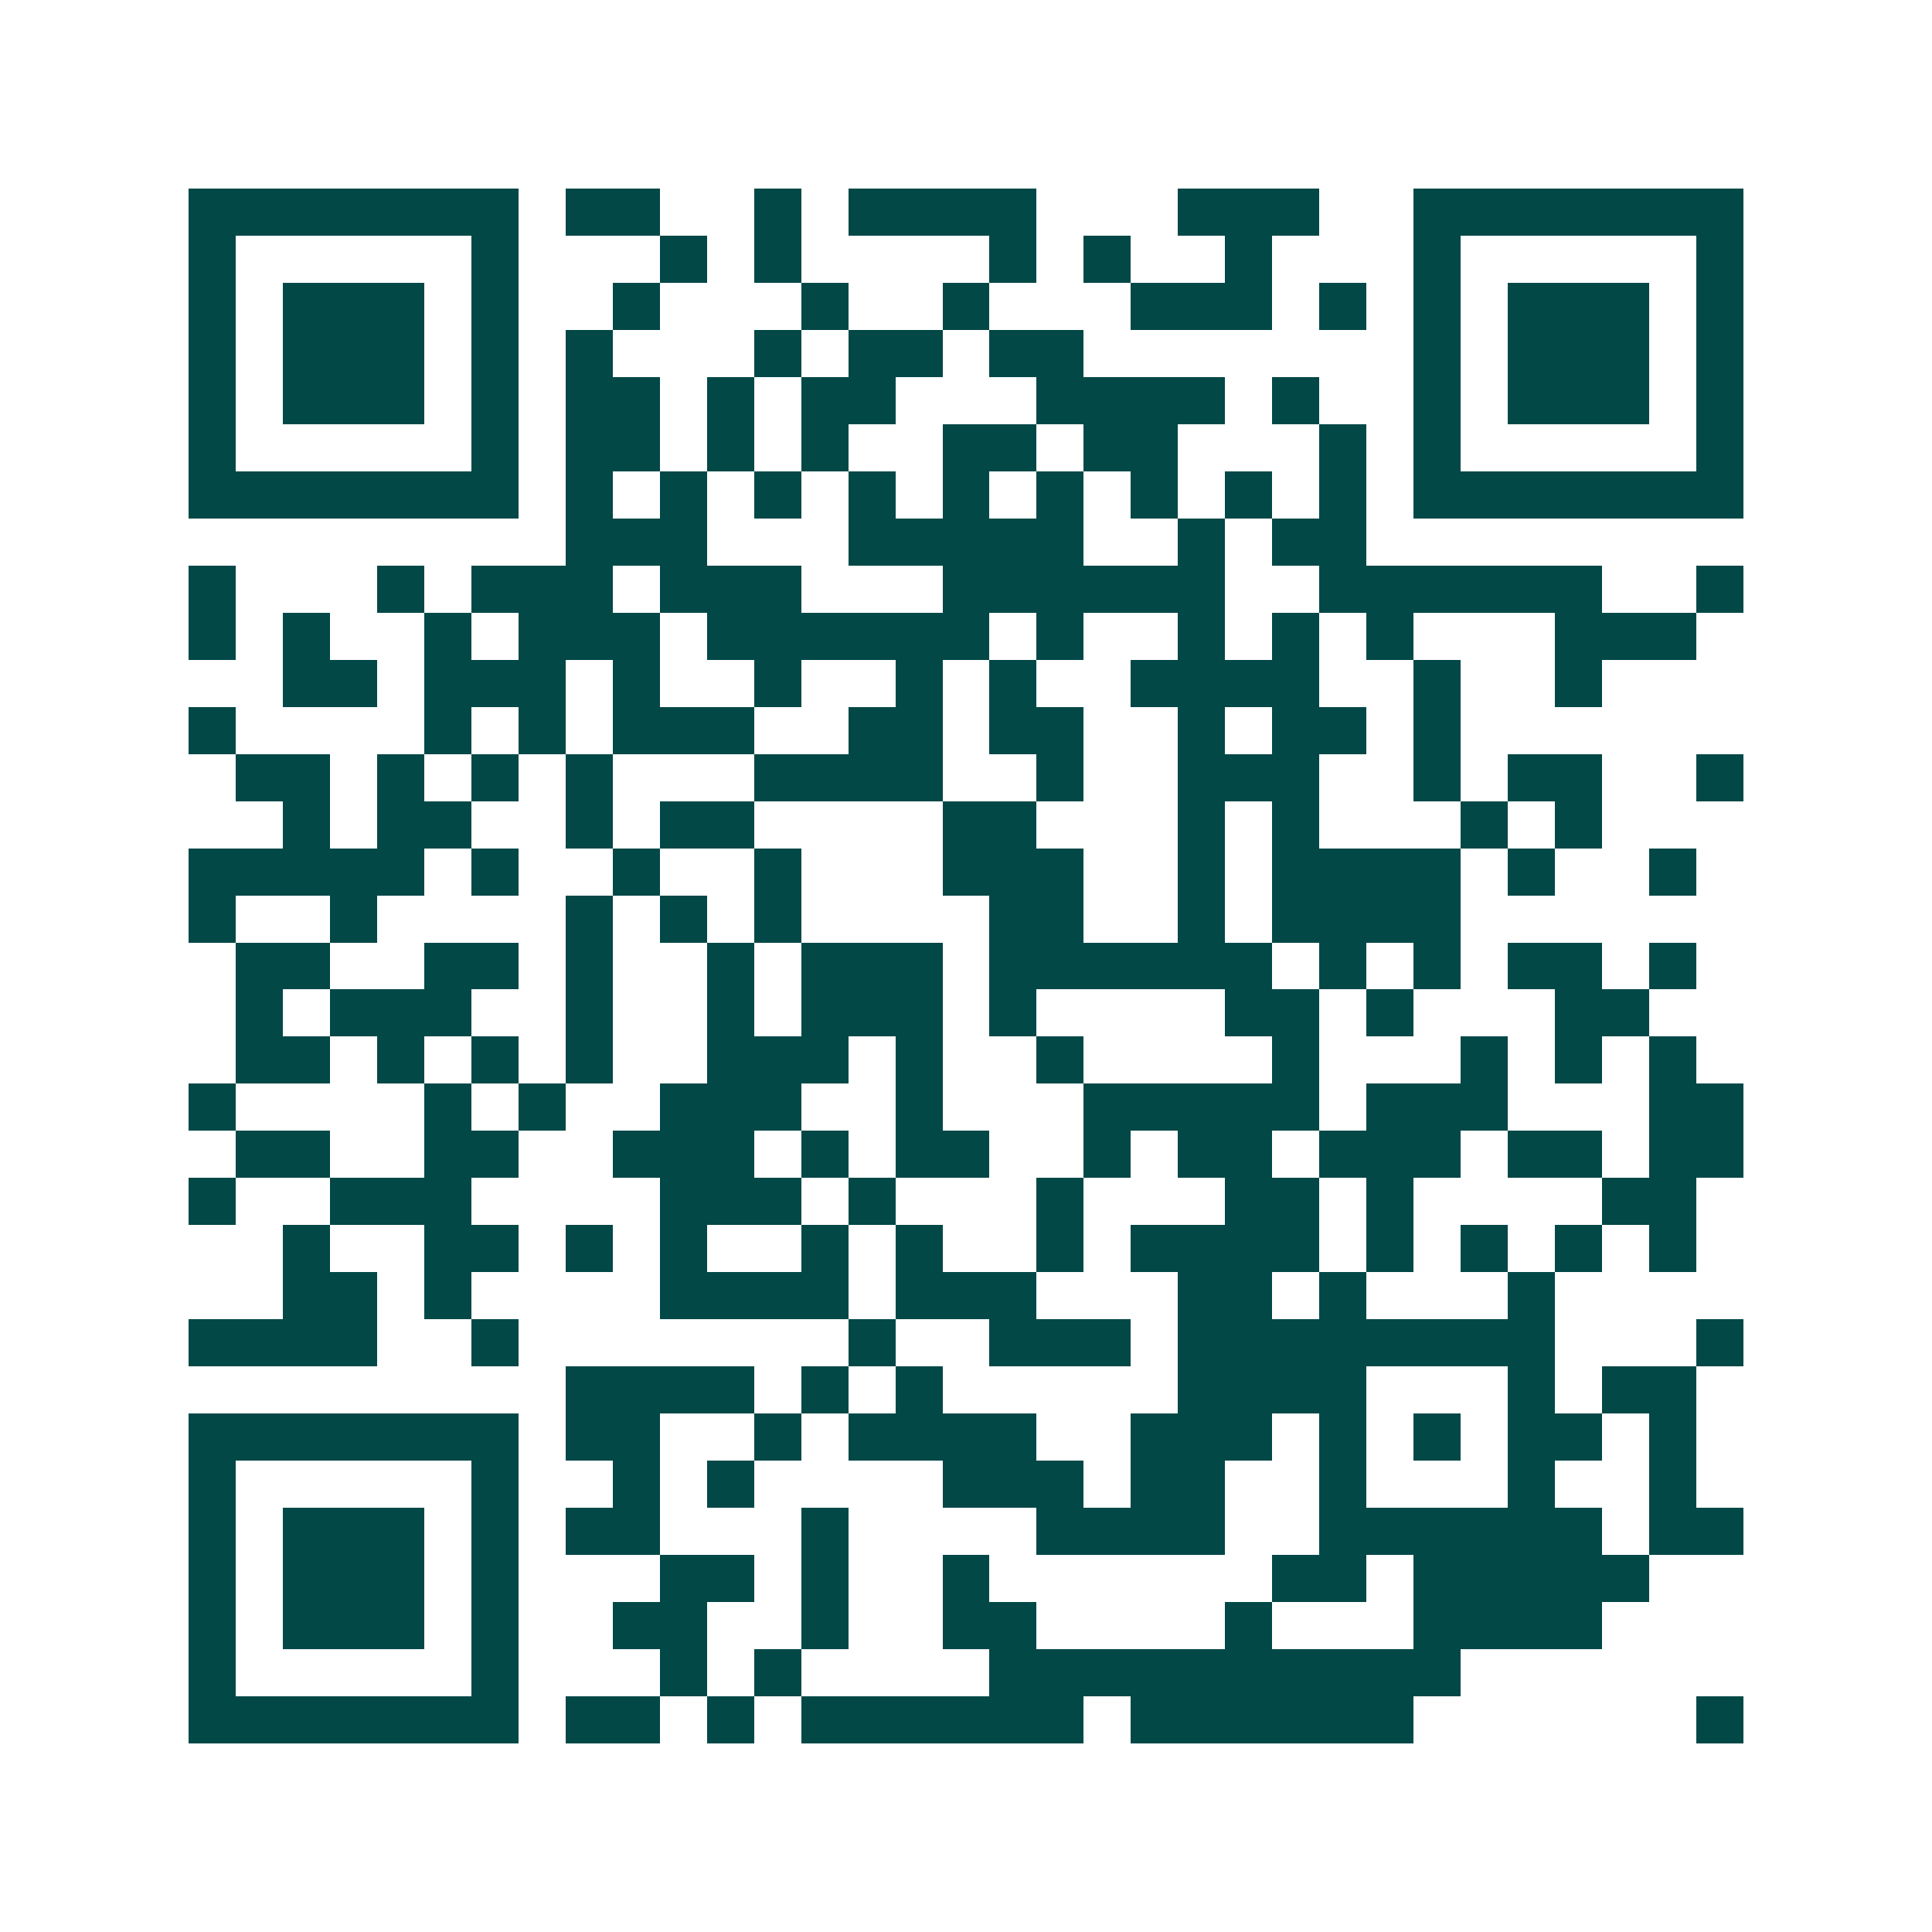 <svg xmlns="http://www.w3.org/2000/svg" width="200" height="200" viewBox="0 0 41 41" shape-rendering="crispEdges"><path fill="#ffffff" d="M0 0h41v41H0z"/><path stroke="#014847" d="M4 4.5h7m1 0h2m2 0h1m1 0h4m3 0h3m2 0h7M4 5.5h1m5 0h1m3 0h1m1 0h1m4 0h1m1 0h1m2 0h1m3 0h1m5 0h1M4 6.5h1m1 0h3m1 0h1m2 0h1m3 0h1m2 0h1m3 0h3m1 0h1m1 0h1m1 0h3m1 0h1M4 7.5h1m1 0h3m1 0h1m1 0h1m3 0h1m1 0h2m1 0h2m7 0h1m1 0h3m1 0h1M4 8.5h1m1 0h3m1 0h1m1 0h2m1 0h1m1 0h2m3 0h4m1 0h1m2 0h1m1 0h3m1 0h1M4 9.5h1m5 0h1m1 0h2m1 0h1m1 0h1m2 0h2m1 0h2m3 0h1m1 0h1m5 0h1M4 10.5h7m1 0h1m1 0h1m1 0h1m1 0h1m1 0h1m1 0h1m1 0h1m1 0h1m1 0h1m1 0h7M12 11.5h3m3 0h5m2 0h1m1 0h2M4 12.5h1m3 0h1m1 0h3m1 0h3m3 0h6m2 0h6m2 0h1M4 13.5h1m1 0h1m2 0h1m1 0h3m1 0h6m1 0h1m2 0h1m1 0h1m1 0h1m3 0h3M6 14.5h2m1 0h3m1 0h1m2 0h1m2 0h1m1 0h1m2 0h4m2 0h1m2 0h1M4 15.5h1m4 0h1m1 0h1m1 0h3m2 0h2m1 0h2m2 0h1m1 0h2m1 0h1M5 16.5h2m1 0h1m1 0h1m1 0h1m3 0h4m2 0h1m2 0h3m2 0h1m1 0h2m2 0h1M6 17.5h1m1 0h2m2 0h1m1 0h2m4 0h2m3 0h1m1 0h1m3 0h1m1 0h1M4 18.5h5m1 0h1m2 0h1m2 0h1m3 0h3m2 0h1m1 0h4m1 0h1m2 0h1M4 19.5h1m2 0h1m4 0h1m1 0h1m1 0h1m4 0h2m2 0h1m1 0h4M5 20.5h2m2 0h2m1 0h1m2 0h1m1 0h3m1 0h6m1 0h1m1 0h1m1 0h2m1 0h1M5 21.5h1m1 0h3m2 0h1m2 0h1m1 0h3m1 0h1m4 0h2m1 0h1m3 0h2M5 22.5h2m1 0h1m1 0h1m1 0h1m2 0h3m1 0h1m2 0h1m4 0h1m3 0h1m1 0h1m1 0h1M4 23.5h1m4 0h1m1 0h1m2 0h3m2 0h1m3 0h5m1 0h3m3 0h2M5 24.5h2m2 0h2m2 0h3m1 0h1m1 0h2m2 0h1m1 0h2m1 0h3m1 0h2m1 0h2M4 25.5h1m2 0h3m4 0h3m1 0h1m3 0h1m3 0h2m1 0h1m4 0h2M6 26.5h1m2 0h2m1 0h1m1 0h1m2 0h1m1 0h1m2 0h1m1 0h4m1 0h1m1 0h1m1 0h1m1 0h1M6 27.5h2m1 0h1m4 0h4m1 0h3m3 0h2m1 0h1m3 0h1M4 28.5h4m2 0h1m7 0h1m2 0h3m1 0h8m3 0h1M12 29.5h4m1 0h1m1 0h1m5 0h4m3 0h1m1 0h2M4 30.5h7m1 0h2m2 0h1m1 0h4m2 0h3m1 0h1m1 0h1m1 0h2m1 0h1M4 31.5h1m5 0h1m2 0h1m1 0h1m4 0h3m1 0h2m2 0h1m3 0h1m2 0h1M4 32.5h1m1 0h3m1 0h1m1 0h2m3 0h1m4 0h4m2 0h6m1 0h2M4 33.5h1m1 0h3m1 0h1m3 0h2m1 0h1m2 0h1m6 0h2m1 0h5M4 34.5h1m1 0h3m1 0h1m2 0h2m2 0h1m2 0h2m4 0h1m3 0h4M4 35.5h1m5 0h1m3 0h1m1 0h1m4 0h10M4 36.5h7m1 0h2m1 0h1m1 0h6m1 0h6m6 0h1"/></svg>
